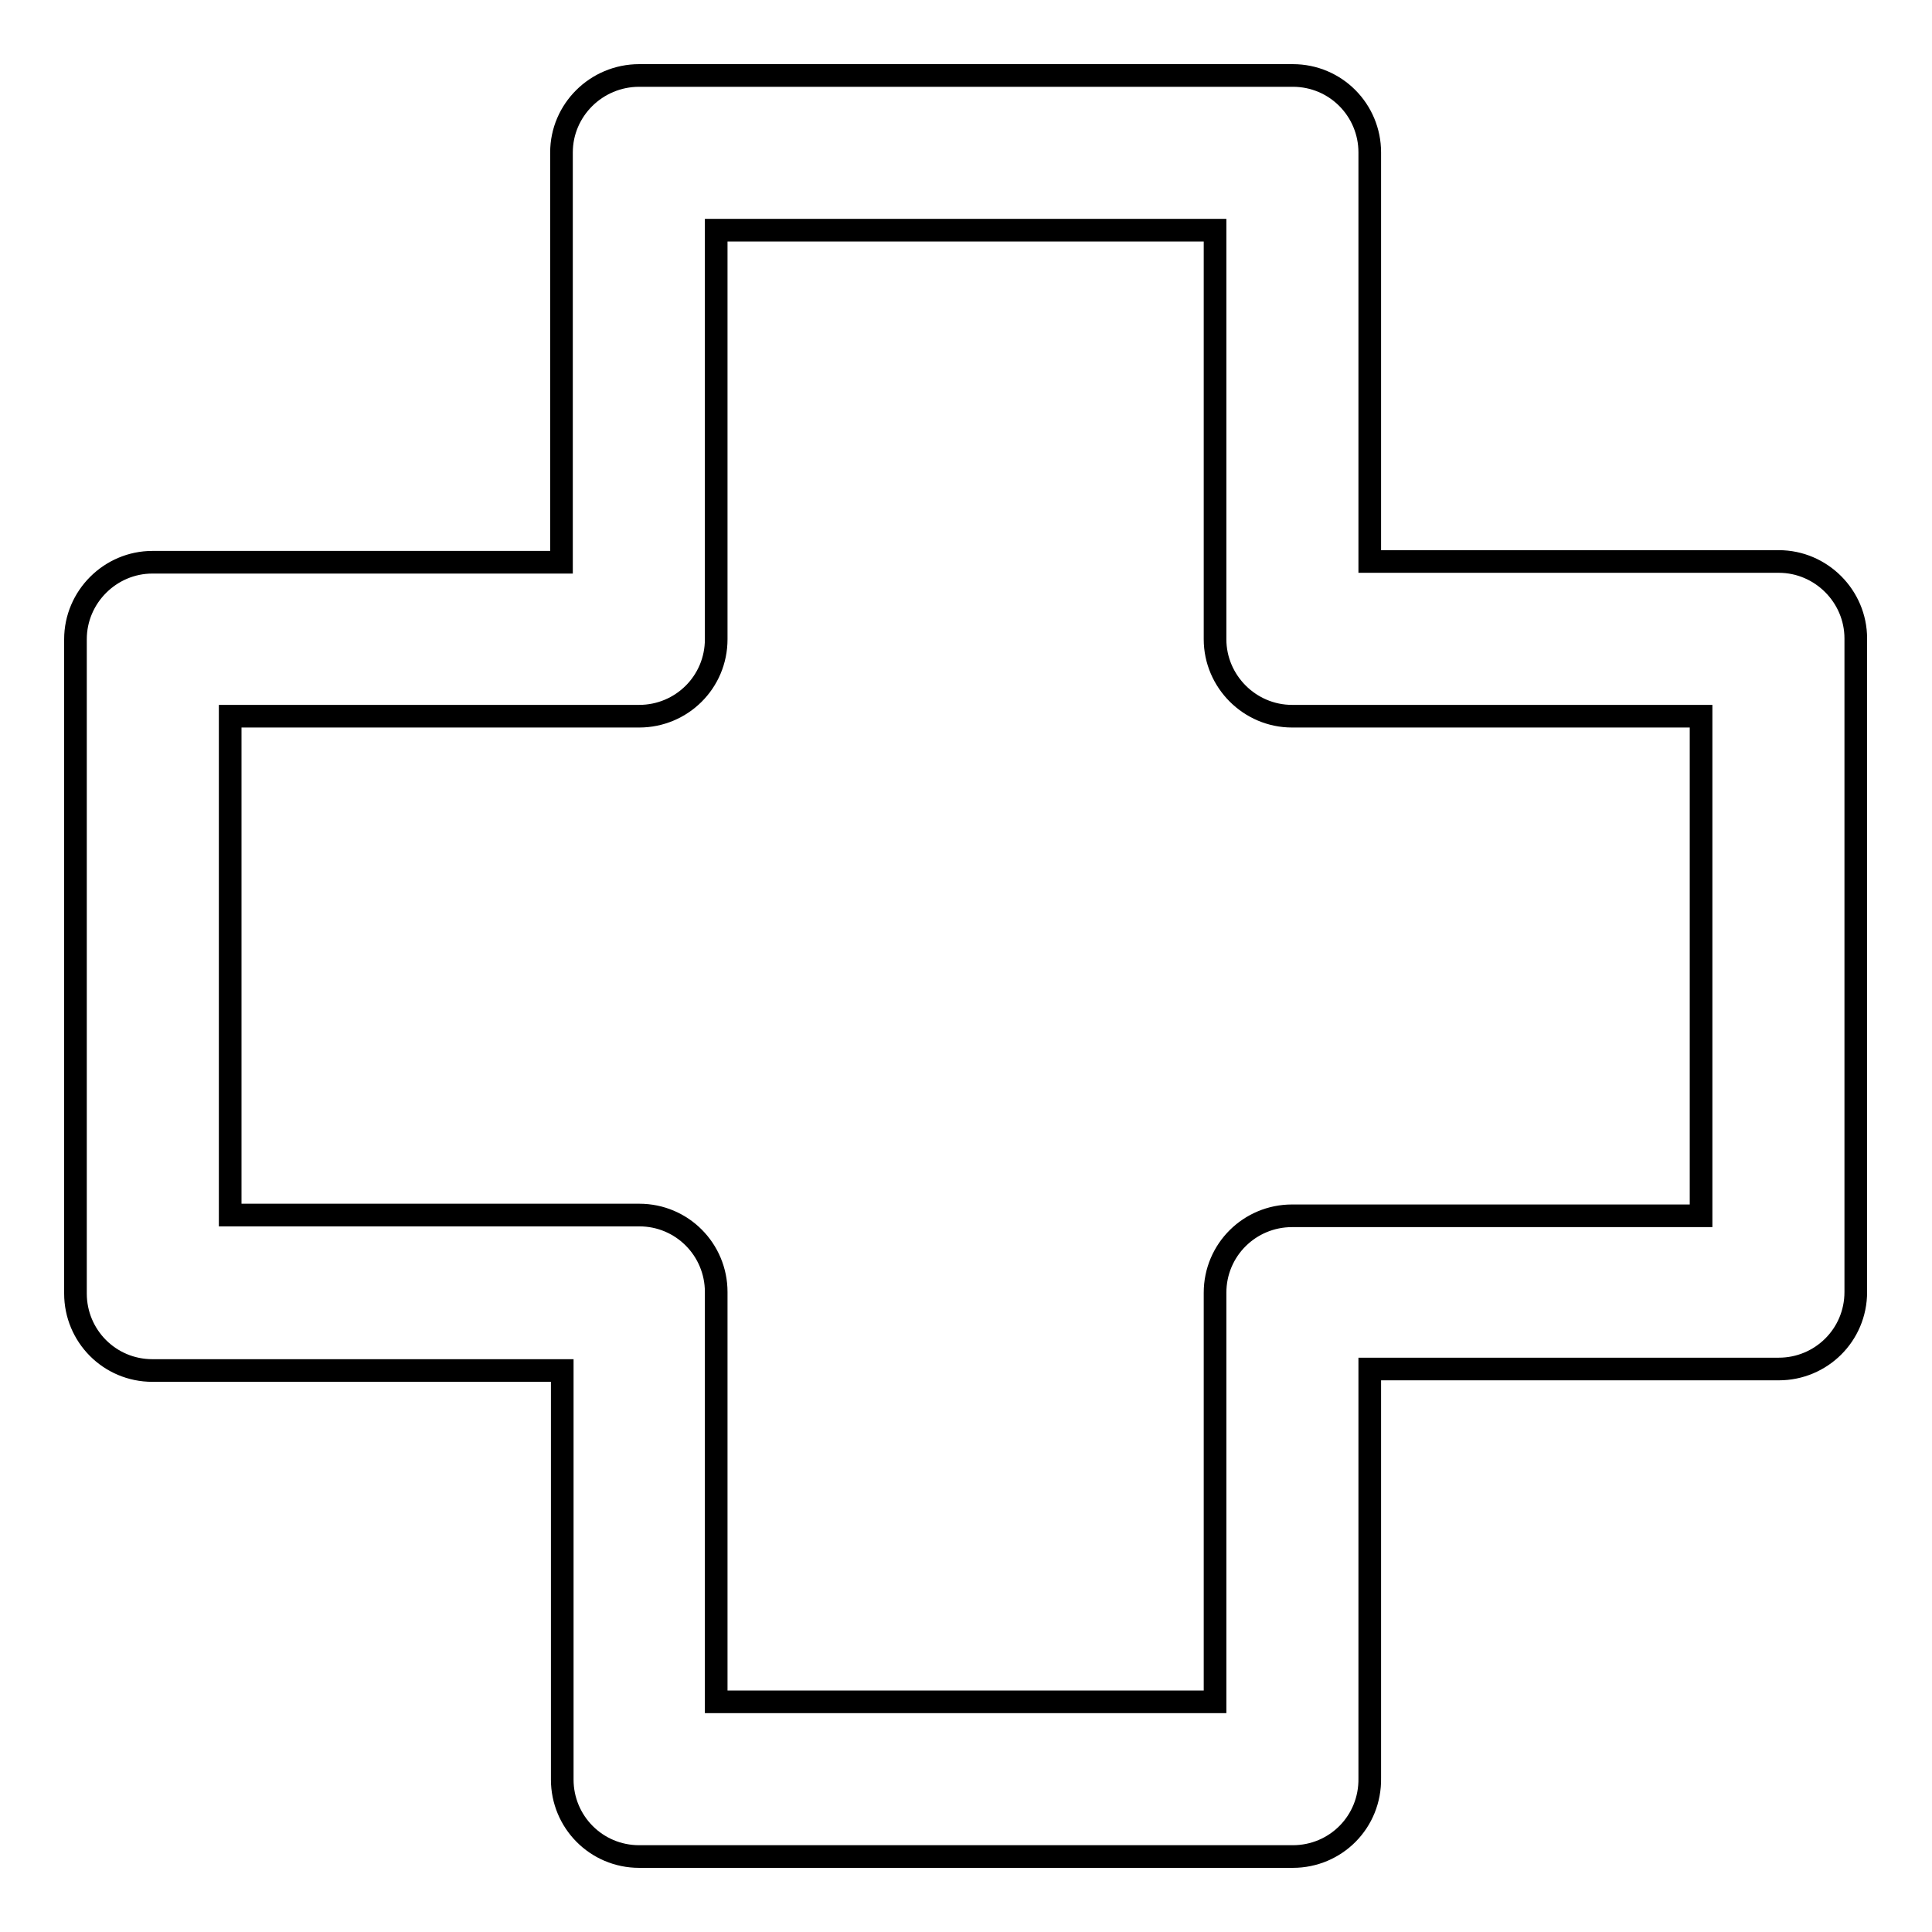 <?xml version="1.0" encoding="utf-8"?>
<!-- Svg Vector Icons : http://www.onlinewebfonts.com/icon -->
<!DOCTYPE svg PUBLIC "-//W3C//DTD SVG 1.1//EN" "http://www.w3.org/Graphics/SVG/1.1/DTD/svg11.dtd">
<svg version="1.1" xmlns="http://www.w3.org/2000/svg" xmlns:xlink="http://www.w3.org/1999/xlink" x="0px" y="0px" viewBox="0 0 256 256" enable-background="new 0 0 256 256" xml:space="preserve">
<g><g><path stroke-width="3" fill-opacity="0" stroke="#000000"  d="M171.3,246H84.7c-5.7,0-10.2-4.6-10.2-10.2v-54.2H20.2c-5.7,0-10.2-4.6-10.2-10.2V84.7c0-5.6,4.6-10.2,10.2-10.2h54.2V20.2C74.4,14.6,79,10,84.7,10h86.6c5.7,0,10.2,4.6,10.2,10.2v54.2h54.2c5.6,0,10.2,4.6,10.2,10.2v86.6c0,5.7-4.6,10.2-10.2,10.2h-54.2v54.2C181.6,241.4,177,246,171.3,246z M94.9,225.5h66.1v-54.2c0-5.7,4.6-10.2,10.2-10.2h54.2V94.9h-54.2c-5.6,0-10.2-4.6-10.2-10.2V30.5H94.9v54.2c0,5.7-4.6,10.2-10.2,10.2H30.5V161h54.2c5.7,0,10.2,4.6,10.2,10.2L94.9,225.5L94.9,225.5z"/></g></g>
</svg>